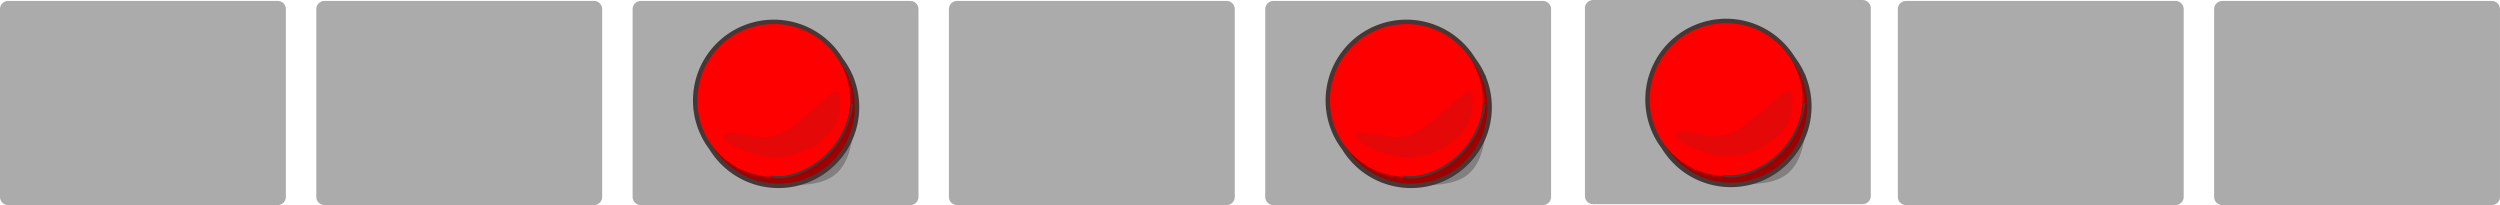 <?xml version="1.0" encoding="UTF-8" standalone="no"?>
<svg
   xmlns:dc="http://purl.org/dc/elements/1.1/"
   xmlns:cc="http://creativecommons.org/ns#"
   xmlns:rdf="http://www.w3.org/1999/02/22-rdf-syntax-ns#"
   xmlns:svg="http://www.w3.org/2000/svg"
   xmlns="http://www.w3.org/2000/svg"
   xmlns:sodipodi="http://sodipodi.sourceforge.net/DTD/sodipodi-0.dtd"
   xmlns:inkscape="http://www.inkscape.org/namespaces/inkscape"
   sodipodi:docname="2021-CH-07a_answerA-compatible.svg"
   inkscape:version="1.0.2-2 (e86c870879, 2021-01-15)"
   id="svg1136"
   version="1.1"
   viewBox="0 0 306.092 25.113"
   height="25.113mm"
   width="306.092mm">
  <defs
     id="defs1130" />
  <sodipodi:namedview
     inkscape:window-maximized="1"
     inkscape:window-y="-11"
     inkscape:window-x="2869"
     inkscape:window-height="1526"
     inkscape:window-width="2880"
     fit-margin-bottom="0"
     fit-margin-right="0"
     fit-margin-left="0"
     fit-margin-top="0"
     showgrid="false"
     inkscape:document-rotation="0"
     inkscape:current-layer="layer1"
     inkscape:document-units="mm"
     inkscape:cy="126.07498"
     inkscape:cx="613.55577"
     inkscape:zoom="0.7"
     inkscape:pageshadow="2"
     inkscape:pageopacity="0.0"
     borderopacity="1.0"
     bordercolor="#666666"
     pagecolor="#ffffff"
     id="base" />
  <g
     transform="translate(-2.155,-28.718)"
     id="layer1"
     inkscape:groupmode="layer"
     inkscape:label="Ebene 1">
    <path
       d="m 235.519,28.83 h 33 c 0.554,0 1,0.446 1,1 v 23 c 0,0.554 -0.446,1 -1,1 h -33 c -0.554,0 -1,-0.446 -1,-1 v -23 c 0,-0.554 0.446,-1 1,-1 z"
       style="fill:#ababab;stroke:none;stroke-width:2.532;stroke-linecap:round;stroke-linejoin:round;stroke-opacity:0.726;paint-order:markers fill stroke;stop-color:#000000"
       id="rect1699" />
    <path
       d="m 3.155,28.83 h 33 c 0.554,0 1,0.446 1,1 v 23 c 0,0.554 -0.446,1 -1,1 h -33 c -0.554,0 -1,-0.446 -1,-1 v -23 c 0,-0.554 0.446,-1 1,-1 z"
       style="fill:#ababab;stroke:none;stroke-width:2.532;stroke-linecap:round;stroke-linejoin:round;stroke-opacity:0.726;paint-order:markers fill stroke;stop-color:#000000"
       id="rect1699-0" />
    <path
       d="m 41.882,28.83 h 33 c 0.554,0 1,0.446 1,1 v 23 c 0,0.554 -0.446,1 -1,1 h -33 c -0.554,0 -1,-0.446 -1,-1 v -23 c 0,-0.554 0.446,-1 1,-1 z"
       style="fill:#ababab;stroke:none;stroke-width:2.532;stroke-linecap:round;stroke-linejoin:round;stroke-opacity:0.726;paint-order:markers fill stroke;stop-color:#000000"
       id="rect1699-4" />
    <path
       d="m 80.61,28.83 h 33 c 0.554,0 1,0.446 1,1 v 23 c 0,0.554 -0.446,1 -1,1 H 80.61 c -0.554,0 -1,-0.446 -1,-1 v -23 c 0,-0.554 0.446,-1 1,-1 z"
       style="fill:#ababab;stroke:none;stroke-width:2.532;stroke-linecap:round;stroke-linejoin:round;stroke-opacity:0.726;paint-order:markers fill stroke;stop-color:#000000"
       id="rect1699-3" />
    <path
       d="m 119.337,28.83 h 33 c 0.554,0 1,0.446 1,1 v 23 c 0,0.554 -0.446,1 -1,1 h -33 c -0.554,0 -1,-0.446 -1,-1 v -23 c 0,-0.554 0.446,-1 1,-1 z"
       style="fill:#ababab;stroke:none;stroke-width:2.532;stroke-linecap:round;stroke-linejoin:round;stroke-opacity:0.726;paint-order:markers fill stroke;stop-color:#000000"
       id="rect1699-5" />
    <path
       d="m 158.064,28.83 h 33 c 0.554,0 1,0.446 1,1 v 23 c 0,0.554 -0.446,1 -1,1 h -33 c -0.554,0 -1,-0.446 -1,-1 v -23 c 0,-0.554 0.446,-1 1,-1 z"
       style="fill:#ababab;stroke:none;stroke-width:2.532;stroke-linecap:round;stroke-linejoin:round;stroke-opacity:0.726;paint-order:markers fill stroke;stop-color:#000000"
       id="rect1699-47" />
    <path
       d="m 197.21,28.718 h 33 c 0.554,0 1,0.446 1,1 v 23 c 0,0.554 -0.446,1 -1,1 h -33 c -0.554,0 -1,-0.446 -1,-1 v -23 c 0,-0.554 0.446,-1 1,-1 z"
       style="fill:#ababab;stroke:none;stroke-width:2.532;stroke-linecap:round;stroke-linejoin:round;stroke-opacity:0.726;paint-order:markers fill stroke;stop-color:#000000"
       id="rect1699-8" />
    <path
       d="m 274.246,28.83 h 33 c 0.554,0 1,0.446 1,1 v 23 c 0,0.554 -0.446,1 -1,1 h -33 c -0.554,0 -1,-0.446 -1,-1 v -23 c 0,-0.554 0.446,-1 1,-1 z"
       style="fill:#ababab;stroke:none;stroke-width:2.532;stroke-linecap:round;stroke-linejoin:round;stroke-opacity:0.726;paint-order:markers fill stroke;stop-color:#000000"
       id="rect1699-88" />
    <g
       transform="matrix(1.598,0,0,1.598,-187.313,-43.335)"
       id="g1833">
      <path
         sodipodi:nodetypes="cc"
         style="font-variation-settings:normal;opacity:1;vector-effect:none;fill:#808080;fill-opacity:1;stroke:none;stroke-width:3.445;stroke-linecap:butt;stroke-linejoin:miter;stroke-miterlimit:4;stroke-dasharray:none;stroke-dashoffset:0;stroke-opacity:1;paint-order:markers stroke fill;stop-color:#000000;stop-opacity:1"
         d="m 256.893,50.719 c 0.688,9.309 -2.19,8.256 -6.34,8.619"
         id="path4830" />
      <g
         transform="matrix(0.854,0,0,0.854,195.644,-111.51)"
         id="g2065-0">
        <g
           id="g2073-17">
          <g
             id="g2019-2"
             transform="translate(-0.102,0.034)">
            <path
               id="path1975-1-4-4"
               style="fill:#666666;fill-opacity:1;stroke:#483737;stroke-width:0.797;stroke-miterlimit:4;stroke-dasharray:none;stroke-opacity:1;paint-order:markers stroke fill;stop-color:#000000"
               d="m 64.703,185.418 a 6.852,6.852 0 0 0 -6.845,6.851 6.852,6.852 0 0 0 1.411,4.165 6.852,6.852 0 0 0 5.856,3.295 6.852,6.852 0 0 0 6.852,-6.852 6.852,6.852 0 0 0 -1.413,-4.167 6.852,6.852 0 0 0 -5.29e-4,-0.001 6.852,6.852 0 0 0 -5.854,-3.292 6.852,6.852 0 0 0 -0.006,0 z" />
            <path
               id="path1975-1-9"
               style="fill:#9e0000;fill-opacity:1;stroke:none;stroke-width:1.297;stroke-miterlimit:4;stroke-dasharray:none;stroke-opacity:1;paint-order:markers stroke fill;stop-color:#000000"
               d="m 71.976,192.877 a 6.852,6.852 0 0 1 -6.852,6.852 6.852,6.852 0 0 1 -6.852,-6.852 6.852,6.852 0 0 1 6.852,-6.852 6.852,6.852 0 0 1 6.852,6.852" />
            <path
               id="path1975-4"
               style="fill:#ff0000;fill-opacity:1;stroke:none;stroke-width:1.297;stroke-miterlimit:4;stroke-dasharray:none;stroke-opacity:1;paint-order:markers stroke fill;stop-color:#000000"
               d="m 71.56,192.269 a 6.852,6.852 0 0 1 -6.852,6.852 6.852,6.852 0 0 1 -6.852,-6.852 6.852,6.852 0 0 1 6.852,-6.852 6.852,6.852 0 0 1 6.852,6.852" />
            <path
               id="path1975-17-6"
               style="fill:#e40808;fill-opacity:1;stroke:none;stroke-width:0.93;stroke-miterlimit:4;stroke-dasharray:none;stroke-opacity:1;paint-order:markers stroke fill;stop-color:#000000"
               d="m 70.646,192.766 c 0.339,-4.262 -3.69,3.629 -7.566,2.731 -4.853,-1.124 -2.988,0.86 0.293,1.707 3.279,0.79 7.246,-1.455 7.273,-4.438 z"
               sodipodi:nodetypes="cscc" />
          </g>
          <path
             style="color:#000000;font-style:normal;font-variant:normal;font-weight:normal;font-stretch:normal;font-size:medium;line-height:normal;font-family:sans-serif;font-variant-ligatures:normal;font-variant-position:normal;font-variant-caps:normal;font-variant-numeric:normal;font-variant-alternates:normal;font-variant-east-asian:normal;font-feature-settings:normal;font-variation-settings:normal;text-indent:0;text-align:start;text-decoration:none;text-decoration-line:none;text-decoration-style:solid;text-decoration-color:#000000;letter-spacing:normal;word-spacing:normal;text-transform:none;writing-mode:lr-tb;direction:ltr;text-orientation:mixed;dominant-baseline:auto;baseline-shift:baseline;text-anchor:start;white-space:normal;shape-padding:0;shape-margin:0;inline-size:0;clip-rule:nonzero;display:inline;overflow:visible;visibility:visible;opacity:1;isolation:auto;mix-blend-mode:normal;color-interpolation:sRGB;color-interpolation-filters:linearRGB;solid-color:#000000;solid-opacity:1;vector-effect:none;fill:#483737;fill-opacity:1;fill-rule:nonzero;stroke:none;stroke-width:0.194;stroke-linecap:round;stroke-linejoin:round;stroke-miterlimit:4;stroke-dasharray:none;stroke-dashoffset:0;stroke-opacity:1;color-rendering:auto;image-rendering:auto;shape-rendering:auto;text-rendering:auto;enable-background:accumulate;stop-color:#000000;stop-opacity:1"
             d="m 71.619,192.568 a 0.097,0.097 0 0 0 -0.084,0.082 c -0.356,2.456 -1.64,4.154 -3.086,5.191 -1.446,1.037 -3.059,1.403 -4.025,1.203 a 0.097,0.097 0 0 0 -0.115,0.074 0.097,0.097 0 0 0 0.076,0.115 c 1.053,0.218 2.695,-0.17 4.178,-1.234 1.483,-1.064 2.801,-2.813 3.164,-5.322 a 0.097,0.097 0 0 0 -0.082,-0.109 0.097,0.097 0 0 0 -0.025,0 z"
             id="path1204" />
        </g>
      </g>
    </g>
    <g
       id="g1833-1"
       transform="matrix(1.598,0,0,1.598,-226.458,-43.223)">
      <path
         id="path4830-9"
         d="m 256.893,50.719 c 0.688,9.309 -2.19,8.256 -6.34,8.619"
         style="font-variation-settings:normal;opacity:1;vector-effect:none;fill:#808080;fill-opacity:1;stroke:none;stroke-width:3.445;stroke-linecap:butt;stroke-linejoin:miter;stroke-miterlimit:4;stroke-dasharray:none;stroke-dashoffset:0;stroke-opacity:1;paint-order:markers stroke fill;stop-color:#000000;stop-opacity:1"
         sodipodi:nodetypes="cc" />
      <g
         id="g2065-0-9"
         transform="matrix(0.854,0,0,0.854,195.644,-111.51)">
        <g
           id="g2073-17-4">
          <g
             transform="translate(-0.102,0.034)"
             id="g2019-2-2">
            <path
               d="m 64.703,185.418 a 6.852,6.852 0 0 0 -6.845,6.851 6.852,6.852 0 0 0 1.411,4.165 6.852,6.852 0 0 0 5.856,3.295 6.852,6.852 0 0 0 6.852,-6.852 6.852,6.852 0 0 0 -1.413,-4.167 6.852,6.852 0 0 0 -5.29e-4,-0.001 6.852,6.852 0 0 0 -5.854,-3.292 6.852,6.852 0 0 0 -0.006,0 z"
               style="fill:#666666;fill-opacity:1;stroke:#483737;stroke-width:0.797;stroke-miterlimit:4;stroke-dasharray:none;stroke-opacity:1;paint-order:markers stroke fill;stop-color:#000000"
               id="path1975-1-4-4-0" />
            <path
               d="m 71.976,192.877 a 6.852,6.852 0 0 1 -6.852,6.852 6.852,6.852 0 0 1 -6.852,-6.852 6.852,6.852 0 0 1 6.852,-6.852 6.852,6.852 0 0 1 6.852,6.852"
               style="fill:#9e0000;fill-opacity:1;stroke:none;stroke-width:1.297;stroke-miterlimit:4;stroke-dasharray:none;stroke-opacity:1;paint-order:markers stroke fill;stop-color:#000000"
               id="path1975-1-9-2" />
            <path
               d="m 71.56,192.269 a 6.852,6.852 0 0 1 -6.852,6.852 6.852,6.852 0 0 1 -6.852,-6.852 6.852,6.852 0 0 1 6.852,-6.852 6.852,6.852 0 0 1 6.852,6.852"
               style="fill:#ff0000;fill-opacity:1;stroke:none;stroke-width:1.297;stroke-miterlimit:4;stroke-dasharray:none;stroke-opacity:1;paint-order:markers stroke fill;stop-color:#000000"
               id="path1975-4-1" />
            <path
               sodipodi:nodetypes="cscc"
               d="m 70.646,192.766 c 0.339,-4.262 -3.69,3.629 -7.566,2.731 -4.853,-1.124 -2.988,0.86 0.293,1.707 3.279,0.79 7.246,-1.455 7.273,-4.438 z"
               style="fill:#e40808;fill-opacity:1;stroke:none;stroke-width:0.93;stroke-miterlimit:4;stroke-dasharray:none;stroke-opacity:1;paint-order:markers stroke fill;stop-color:#000000"
               id="path1975-17-6-5" />
          </g>
          <path
             id="path1204-5"
             d="m 71.619,192.568 a 0.097,0.097 0 0 0 -0.084,0.082 c -0.356,2.456 -1.64,4.154 -3.086,5.191 -1.446,1.037 -3.059,1.403 -4.025,1.203 a 0.097,0.097 0 0 0 -0.115,0.074 0.097,0.097 0 0 0 0.076,0.115 c 1.053,0.218 2.695,-0.17 4.178,-1.234 1.483,-1.064 2.801,-2.813 3.164,-5.322 a 0.097,0.097 0 0 0 -0.082,-0.109 0.097,0.097 0 0 0 -0.025,0 z"
             style="color:#000000;font-style:normal;font-variant:normal;font-weight:normal;font-stretch:normal;font-size:medium;line-height:normal;font-family:sans-serif;font-variant-ligatures:normal;font-variant-position:normal;font-variant-caps:normal;font-variant-numeric:normal;font-variant-alternates:normal;font-variant-east-asian:normal;font-feature-settings:normal;font-variation-settings:normal;text-indent:0;text-align:start;text-decoration:none;text-decoration-line:none;text-decoration-style:solid;text-decoration-color:#000000;letter-spacing:normal;word-spacing:normal;text-transform:none;writing-mode:lr-tb;direction:ltr;text-orientation:mixed;dominant-baseline:auto;baseline-shift:baseline;text-anchor:start;white-space:normal;shape-padding:0;shape-margin:0;inline-size:0;clip-rule:nonzero;display:inline;overflow:visible;visibility:visible;opacity:1;isolation:auto;mix-blend-mode:normal;color-interpolation:sRGB;color-interpolation-filters:linearRGB;solid-color:#000000;solid-opacity:1;vector-effect:none;fill:#483737;fill-opacity:1;fill-rule:nonzero;stroke:none;stroke-width:0.194;stroke-linecap:round;stroke-linejoin:round;stroke-miterlimit:4;stroke-dasharray:none;stroke-dashoffset:0;stroke-opacity:1;color-rendering:auto;image-rendering:auto;shape-rendering:auto;text-rendering:auto;enable-background:accumulate;stop-color:#000000;stop-opacity:1" />
        </g>
      </g>
    </g>
    <g
       id="g1833-10"
       transform="matrix(1.598,0,0,1.598,-303.913,-43.223)">
      <path
         id="path4830-99"
         d="m 256.893,50.719 c 0.688,9.309 -2.19,8.256 -6.34,8.619"
         style="font-variation-settings:normal;opacity:1;vector-effect:none;fill:#808080;fill-opacity:1;stroke:none;stroke-width:3.445;stroke-linecap:butt;stroke-linejoin:miter;stroke-miterlimit:4;stroke-dasharray:none;stroke-dashoffset:0;stroke-opacity:1;paint-order:markers stroke fill;stop-color:#000000;stop-opacity:1"
         sodipodi:nodetypes="cc" />
      <g
         id="g2065-0-96"
         transform="matrix(0.854,0,0,0.854,195.644,-111.51)">
        <g
           id="g2073-17-1">
          <g
             transform="translate(-0.102,0.034)"
             id="g2019-2-3">
            <path
               d="m 64.703,185.418 a 6.852,6.852 0 0 0 -6.845,6.851 6.852,6.852 0 0 0 1.411,4.165 6.852,6.852 0 0 0 5.856,3.295 6.852,6.852 0 0 0 6.852,-6.852 6.852,6.852 0 0 0 -1.413,-4.167 6.852,6.852 0 0 0 -5.29e-4,-0.001 6.852,6.852 0 0 0 -5.854,-3.292 6.852,6.852 0 0 0 -0.006,0 z"
               style="fill:#666666;fill-opacity:1;stroke:#483737;stroke-width:0.797;stroke-miterlimit:4;stroke-dasharray:none;stroke-opacity:1;paint-order:markers stroke fill;stop-color:#000000"
               id="path1975-1-4-4-2" />
            <path
               d="m 71.976,192.877 a 6.852,6.852 0 0 1 -6.852,6.852 6.852,6.852 0 0 1 -6.852,-6.852 6.852,6.852 0 0 1 6.852,-6.852 6.852,6.852 0 0 1 6.852,6.852"
               style="fill:#9e0000;fill-opacity:1;stroke:none;stroke-width:1.297;stroke-miterlimit:4;stroke-dasharray:none;stroke-opacity:1;paint-order:markers stroke fill;stop-color:#000000"
               id="path1975-1-9-9" />
            <path
               d="m 71.56,192.269 a 6.852,6.852 0 0 1 -6.852,6.852 6.852,6.852 0 0 1 -6.852,-6.852 6.852,6.852 0 0 1 6.852,-6.852 6.852,6.852 0 0 1 6.852,6.852"
               style="fill:#ff0000;fill-opacity:1;stroke:none;stroke-width:1.297;stroke-miterlimit:4;stroke-dasharray:none;stroke-opacity:1;paint-order:markers stroke fill;stop-color:#000000"
               id="path1975-4-16" />
            <path
               sodipodi:nodetypes="cscc"
               d="m 70.646,192.766 c 0.339,-4.262 -3.69,3.629 -7.566,2.731 -4.853,-1.124 -2.988,0.86 0.293,1.707 3.279,0.79 7.246,-1.455 7.273,-4.438 z"
               style="fill:#e40808;fill-opacity:1;stroke:none;stroke-width:0.93;stroke-miterlimit:4;stroke-dasharray:none;stroke-opacity:1;paint-order:markers stroke fill;stop-color:#000000"
               id="path1975-17-6-9" />
          </g>
          <path
             id="path1204-9"
             d="m 71.619,192.568 a 0.097,0.097 0 0 0 -0.084,0.082 c -0.356,2.456 -1.64,4.154 -3.086,5.191 -1.446,1.037 -3.059,1.403 -4.025,1.203 a 0.097,0.097 0 0 0 -0.115,0.074 0.097,0.097 0 0 0 0.076,0.115 c 1.053,0.218 2.695,-0.17 4.178,-1.234 1.483,-1.064 2.801,-2.813 3.164,-5.322 a 0.097,0.097 0 0 0 -0.082,-0.109 0.097,0.097 0 0 0 -0.025,0 z"
             style="color:#000000;font-style:normal;font-variant:normal;font-weight:normal;font-stretch:normal;font-size:medium;line-height:normal;font-family:sans-serif;font-variant-ligatures:normal;font-variant-position:normal;font-variant-caps:normal;font-variant-numeric:normal;font-variant-alternates:normal;font-variant-east-asian:normal;font-feature-settings:normal;font-variation-settings:normal;text-indent:0;text-align:start;text-decoration:none;text-decoration-line:none;text-decoration-style:solid;text-decoration-color:#000000;letter-spacing:normal;word-spacing:normal;text-transform:none;writing-mode:lr-tb;direction:ltr;text-orientation:mixed;dominant-baseline:auto;baseline-shift:baseline;text-anchor:start;white-space:normal;shape-padding:0;shape-margin:0;inline-size:0;clip-rule:nonzero;display:inline;overflow:visible;visibility:visible;opacity:1;isolation:auto;mix-blend-mode:normal;color-interpolation:sRGB;color-interpolation-filters:linearRGB;solid-color:#000000;solid-opacity:1;vector-effect:none;fill:#483737;fill-opacity:1;fill-rule:nonzero;stroke:none;stroke-width:0.194;stroke-linecap:round;stroke-linejoin:round;stroke-miterlimit:4;stroke-dasharray:none;stroke-dashoffset:0;stroke-opacity:1;color-rendering:auto;image-rendering:auto;shape-rendering:auto;text-rendering:auto;enable-background:accumulate;stop-color:#000000;stop-opacity:1" />
        </g>
      </g>
    </g>
  </g>
</svg>

